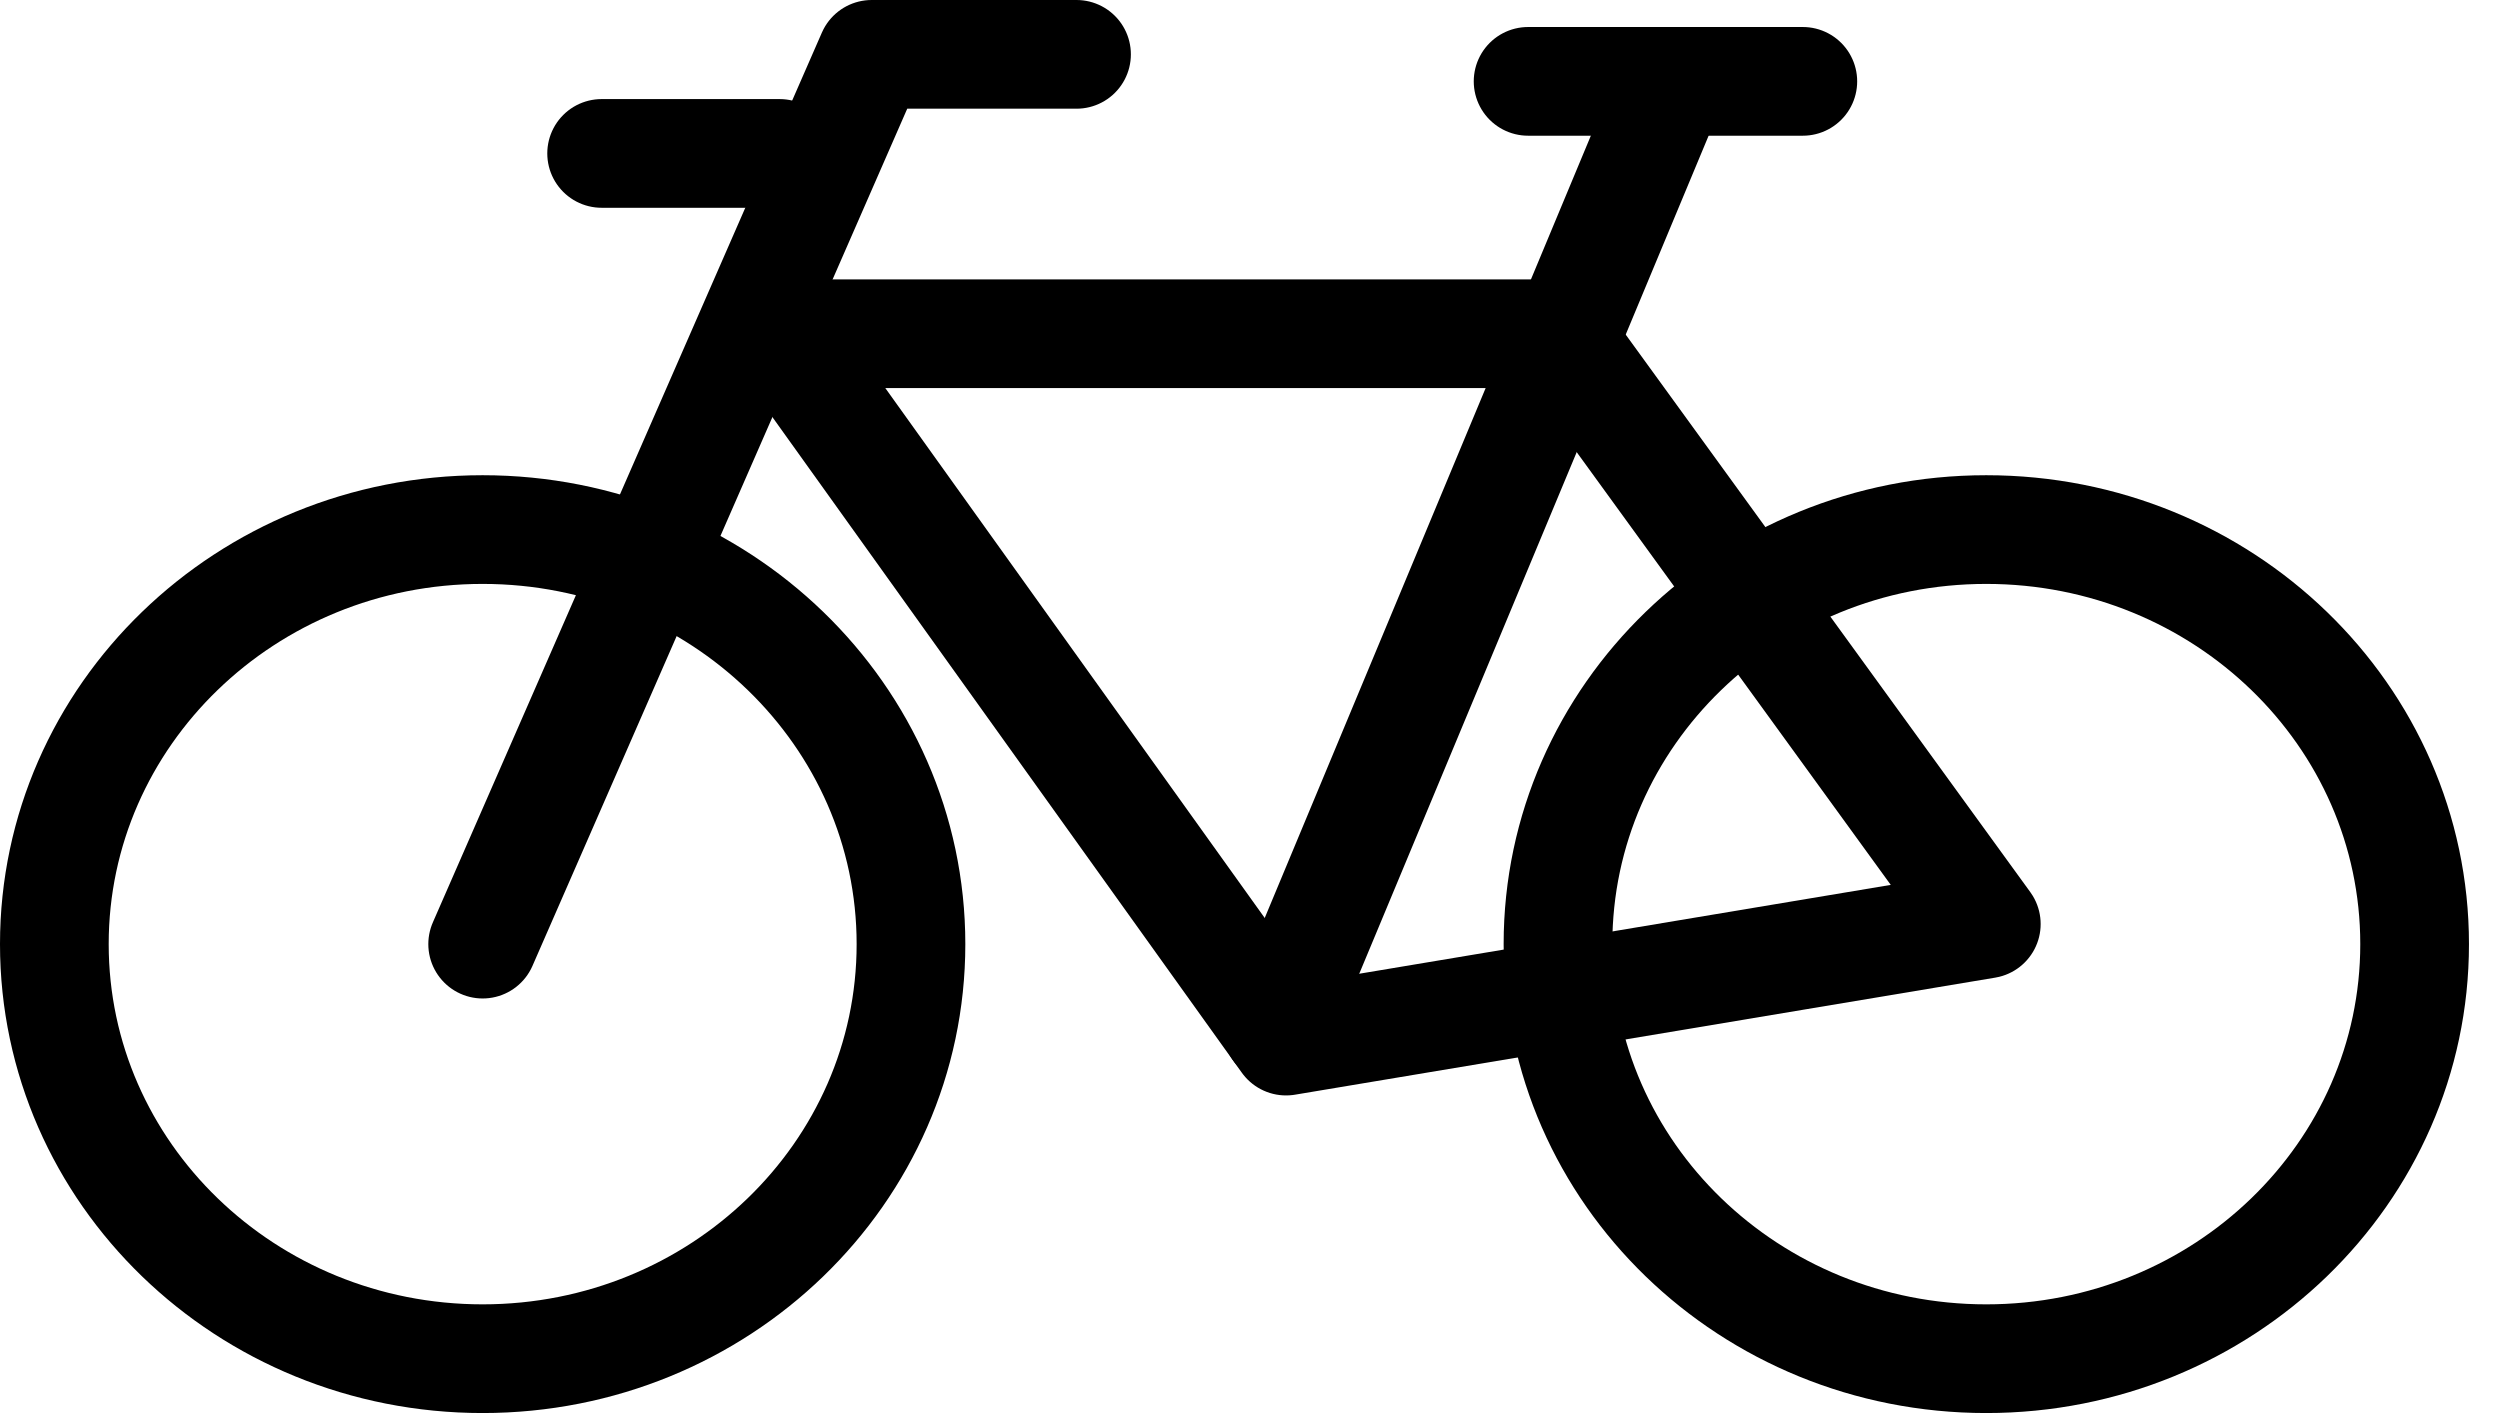 <?xml version="1.0" encoding="UTF-8"?>
<svg xmlns="http://www.w3.org/2000/svg" xmlns:xlink="http://www.w3.org/1999/xlink" width="46px" height="26px" viewBox="0 0 46 26" version="1.1">
  <title>opcion-ico-4</title>
  <g id="Page-1" stroke="none" stroke-width="1" fill="none" fill-rule="evenodd" stroke-linecap="round" stroke-linejoin="round">
    <g id="01" transform="translate(-516, -6138)" stroke="#000000" stroke-width="2">
      <g id="opcion-ico-4" transform="translate(517, 6139)">
        <path d="M43.429,16.372 C43.429,20.585 39.9,24 35.547,24 C31.195,24 27.667,20.585 27.667,16.372 C27.667,12.159 31.195,8.744 35.547,8.744 C39.9,8.744 43.429,12.159 43.429,16.372 Z" id="Stroke-1"></path>
        <path d="M15.762,16.372 C15.762,20.585 12.233,24 7.88,24 C3.529,24 0,20.585 0,16.372 C0,12.159 3.529,8.744 7.88,8.744 C12.233,8.744 15.762,12.159 15.762,16.372 Z" id="Stroke-3"></path>
        <polyline id="Stroke-5" points="7.881 16.372 15.039 0 18.808 0"></polyline>
        <polygon id="Stroke-7" points="13.344 5.141 27.666 5.141 35.548 16.002 22.663 18.156"></polygon>
        <line x1="29.772" y1="0.497" x2="22.503" y2="17.933" id="Stroke-9"></line>
        <line x1="27.117" y1="0.497" x2="32.172" y2="0.497" id="Stroke-11"></line>
        <line x1="10.07" y1="1.823" x2="13.345" y2="1.823" id="Stroke-13"></line>
      </g>
    </g>
  </g>
</svg>
